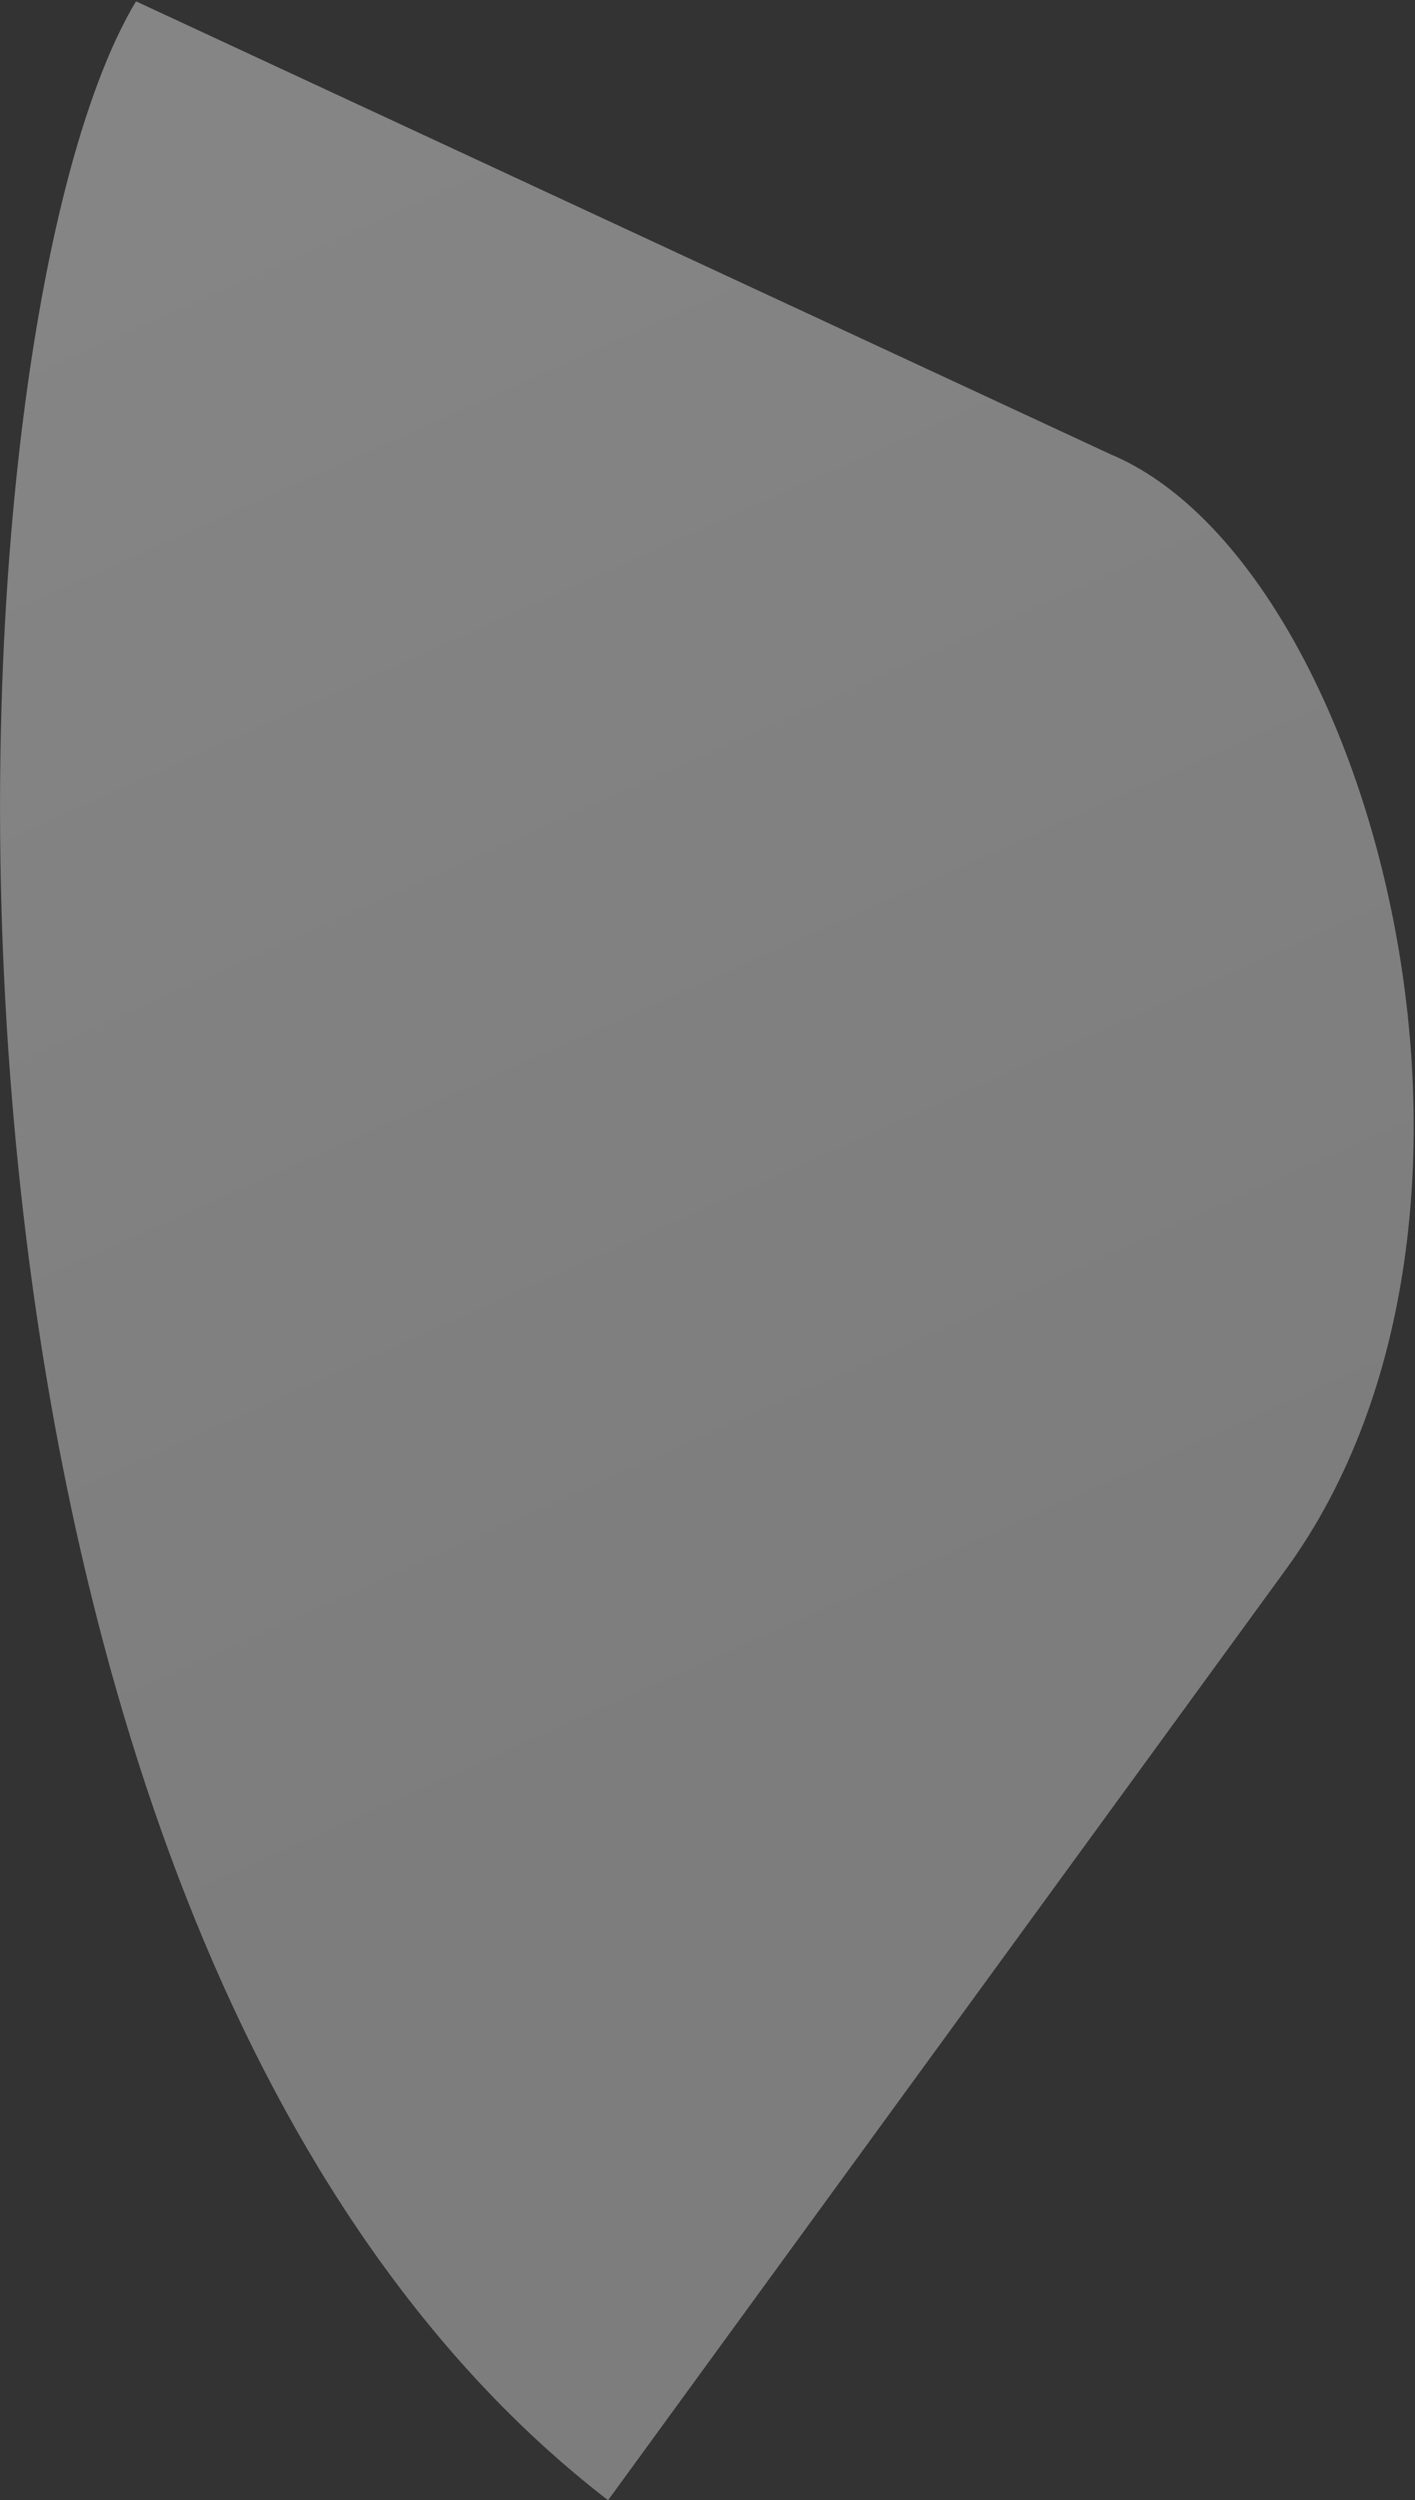 <svg width="1052" height="1858" fill="none" xmlns="http://www.w3.org/2000/svg"><rect width="100%" height="100%" fill="#333333" stroke="none"/><path opacity=".4" d="m452.076 1858 503.68-691.33c192.994-264.888 63.764-748.213-130.229-829.129L101.127.985C-54.156 258.936-93.633 1437.79 452.076 1858Z" fill="url('#paint0_linear_2001_5')"/><defs><linearGradient id="paint0_linear_2001_5" x1="305.417" y1="1416.84" x2="-196.778" y2="292.802" gradientUnits="userSpaceOnUse"><stop stop-color="#EBEBEB"/><stop offset="1" stop-color="#fff"/></linearGradient></defs></svg>